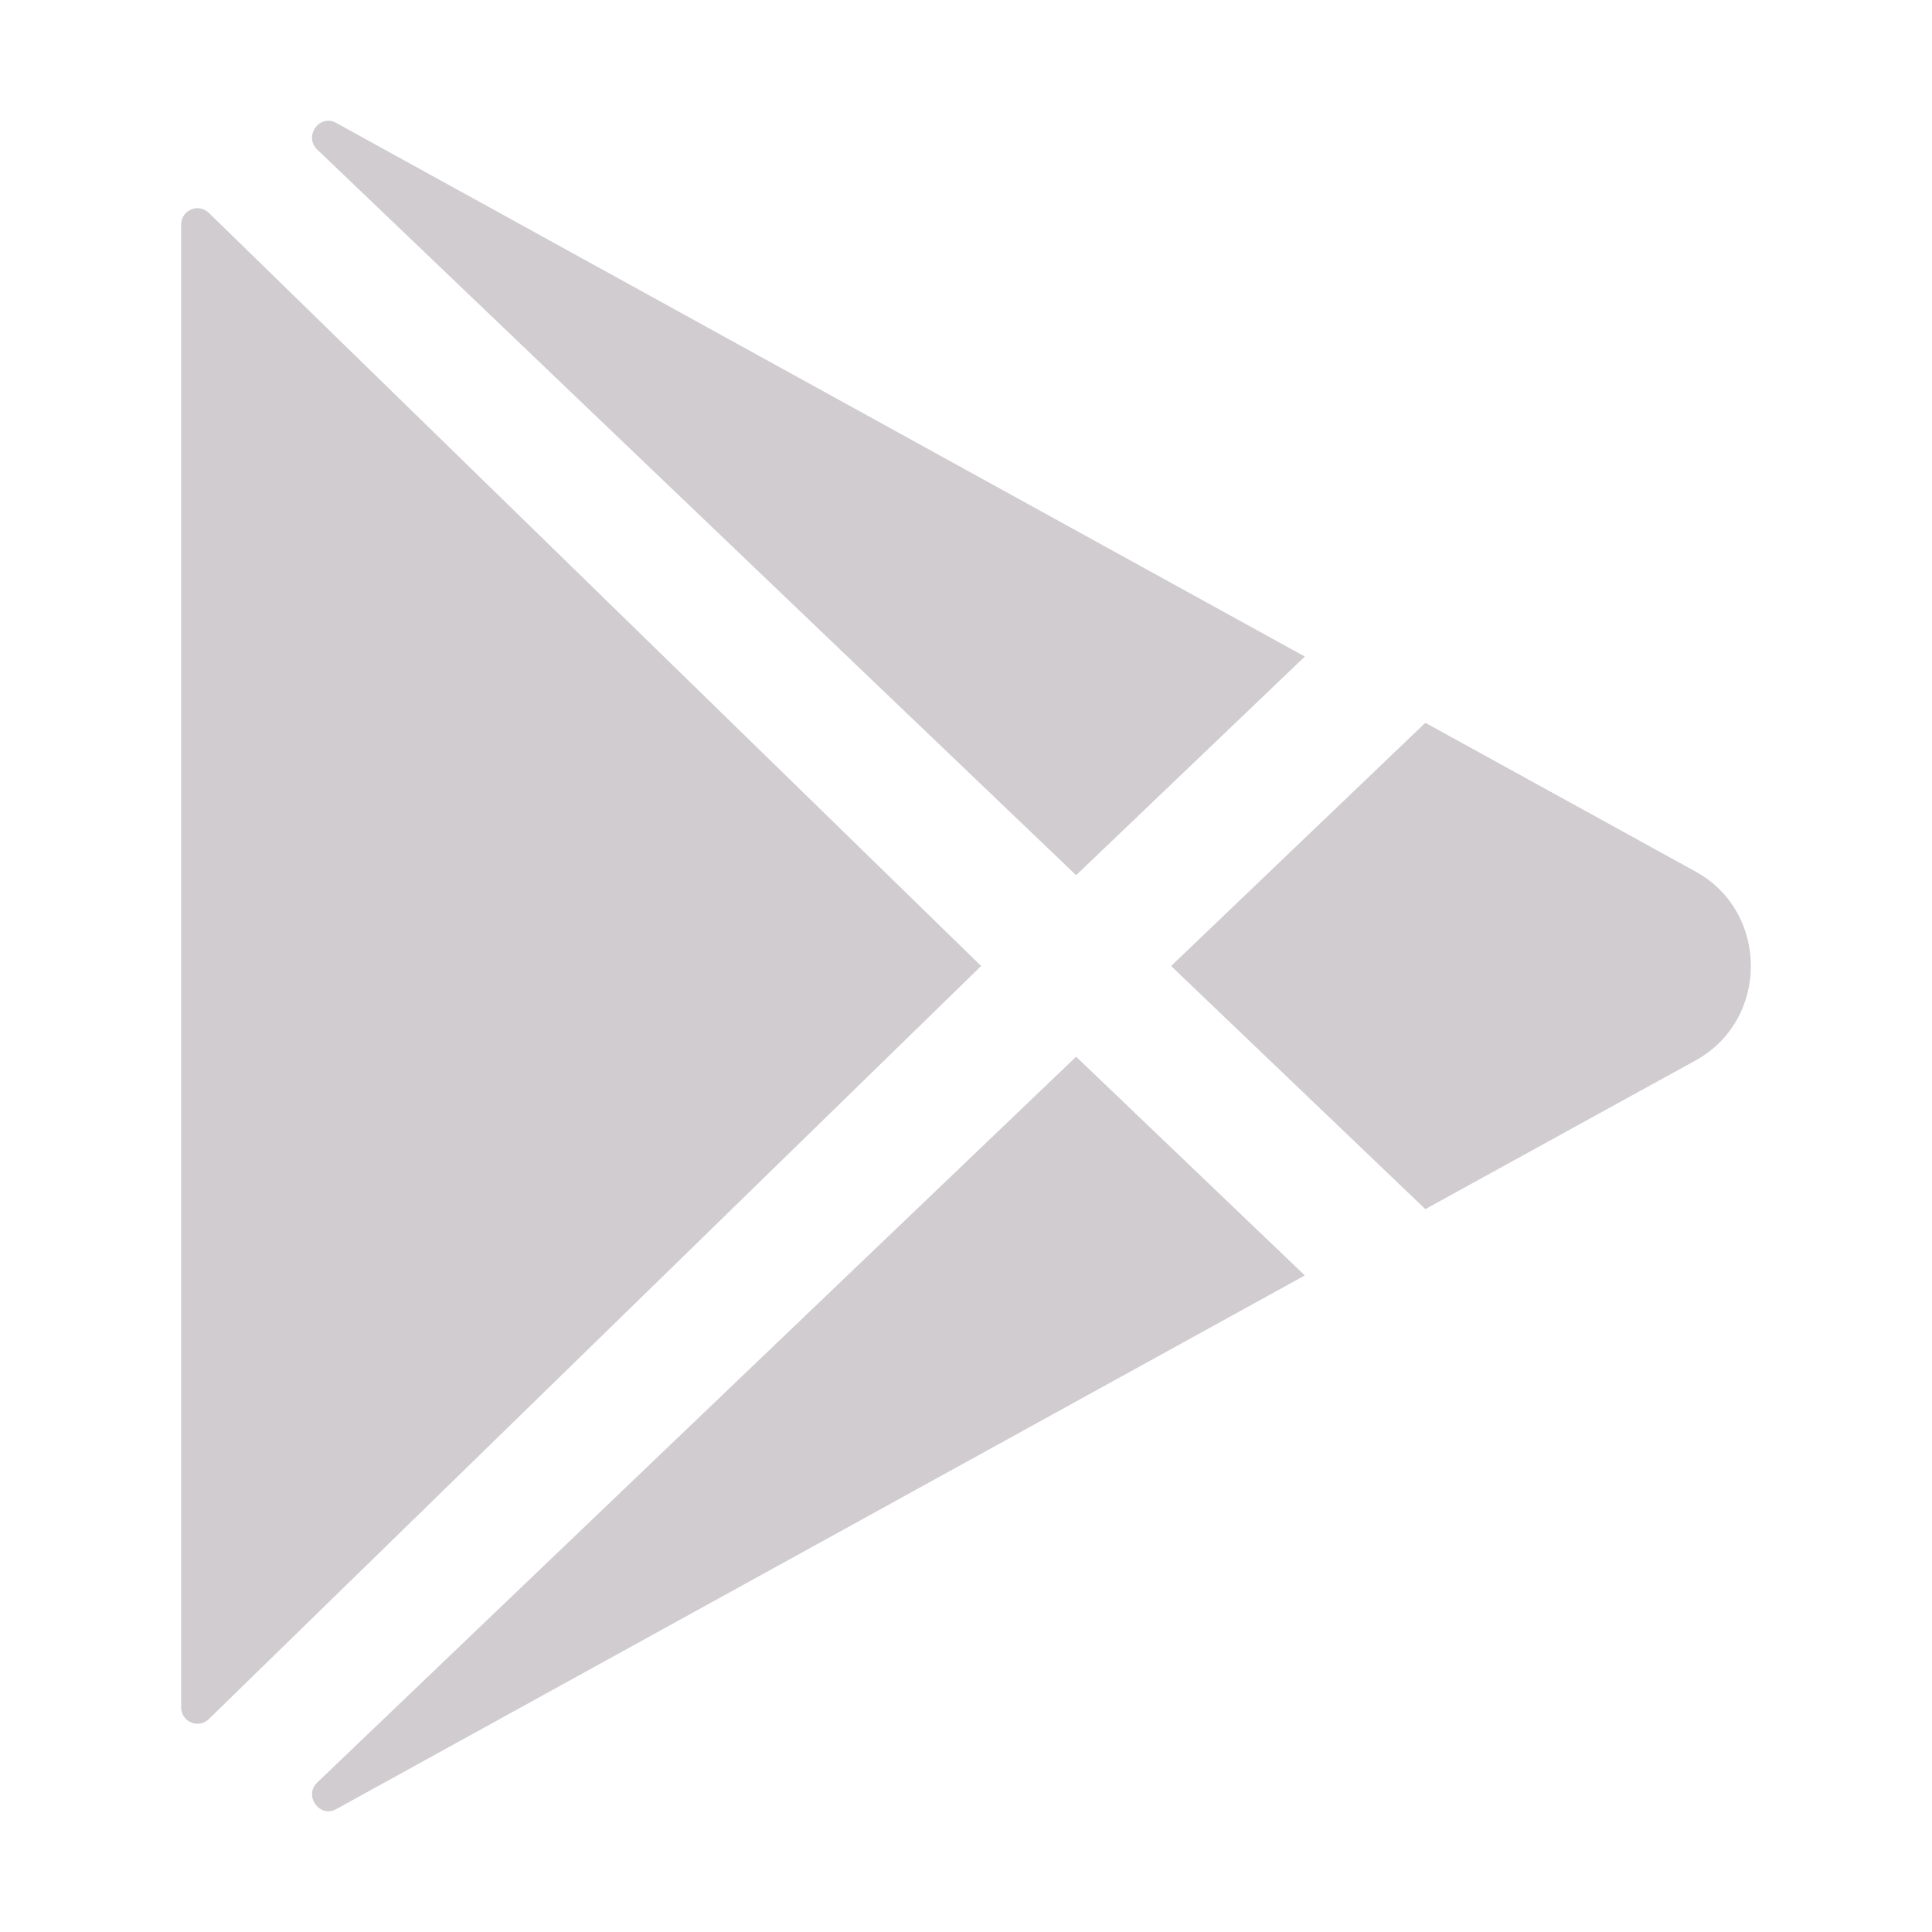 <svg width="24" height="24" viewBox="0 0 24 24" fill="none" xmlns="http://www.w3.org/2000/svg">
<path d="M2.25 2.789V21.21C2.25 21.25 2.262 21.289 2.284 21.323C2.306 21.356 2.338 21.382 2.375 21.397C2.412 21.413 2.452 21.417 2.492 21.409C2.531 21.401 2.567 21.382 2.595 21.354L12.188 12L2.595 2.645C2.567 2.617 2.531 2.598 2.492 2.59C2.452 2.582 2.412 2.586 2.375 2.602C2.338 2.617 2.306 2.643 2.284 2.676C2.262 2.71 2.25 2.749 2.25 2.789Z" fill="#D0CCD0"/>
<path d="M16.209 8.156L4.182 1.53L4.175 1.526C3.967 1.413 3.771 1.693 3.94 1.857L13.368 10.872L16.209 8.156Z" fill="#D0CCD0"/>
<path d="M3.941 22.143C3.771 22.306 3.967 22.587 4.176 22.474L4.183 22.47L16.209 15.844L13.368 13.127L3.941 22.143Z" fill="#D0CCD0"/>
<path d="M21.065 10.828L17.706 8.979L14.548 12L17.706 15.02L21.065 13.172C21.978 12.667 21.978 11.333 21.065 10.828Z" fill="#D0CCD0"/>
</svg>
